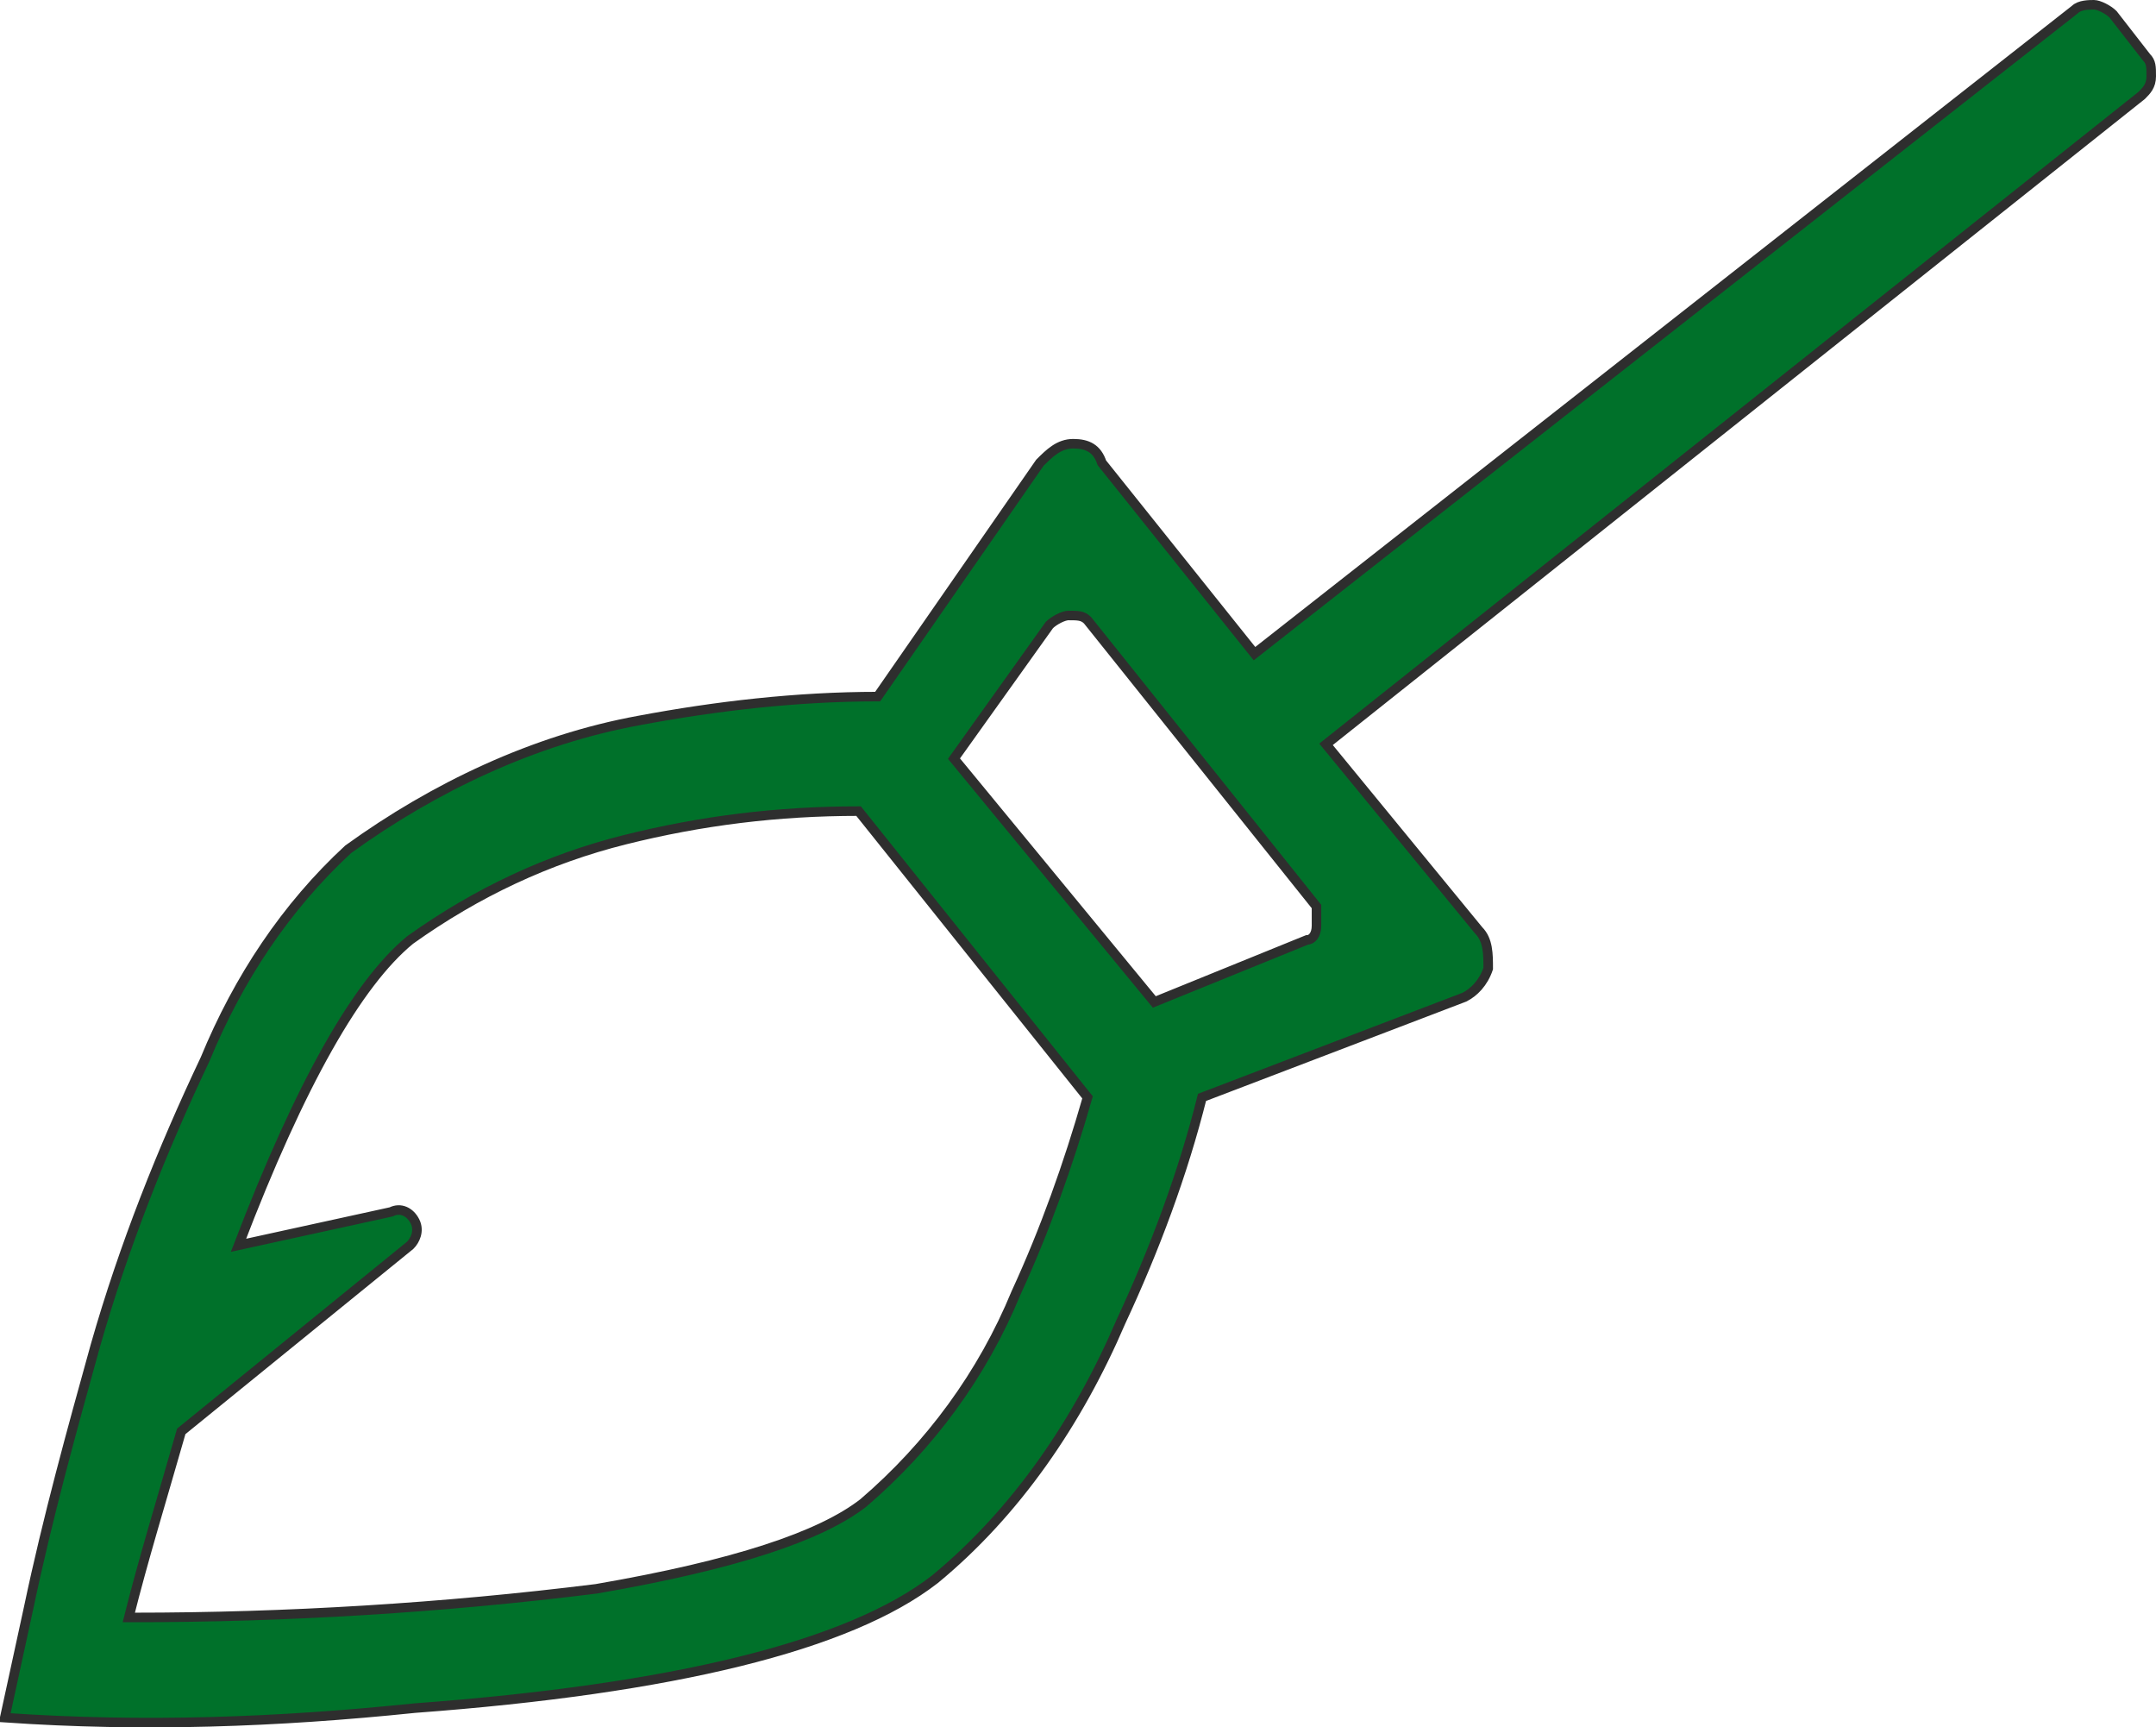 <?xml version="1.0" encoding="utf-8"?>
<!-- Generator: Adobe Illustrator 23.0.3, SVG Export Plug-In . SVG Version: 6.00 Build 0)  -->
<svg version="1.0" id="Laag_1" xmlns="http://www.w3.org/2000/svg" xmlns:xlink="http://www.w3.org/1999/xlink" x="0px" y="0px"
	 width="45.2px" height="36.2px" viewBox="0 0 45.2 36.2" style="enable-background:new 0 0 45.2 36.2;" xml:space="preserve">
<style type="text/css">
	.st0{fill:#00712A;stroke:#2E2E2E;stroke-width:0.2;}
</style>
<path id="Path_36" class="st0" d="M45,1.2c0.1,0.1,0.1,0.2,0.1,0.4c0,0.2-0.1,0.3-0.2,0.4L27.8,15.6l3.2,3.9
	c0.2,0.2,0.2,0.5,0.2,0.8c-0.1,0.3-0.3,0.5-0.5,0.6L25.2,23c-0.4,1.6-1,3.2-1.7,4.7c-0.9,2.1-2.2,4-3.9,5.4
	c-1.8,1.4-5.5,2.3-10.9,2.7C5.8,36.1,3,36.2,0.1,36l0.5-2.3C1,31.8,1.5,30,2,28.2c0.6-2.1,1.4-4.1,2.3-6c0.7-1.7,1.7-3.2,3-4.4
	c1.8-1.3,3.9-2.3,6.1-2.7c1.6-0.3,3.3-0.5,5-0.5l3.4-4.9c0.2-0.2,0.4-0.4,0.7-0.4c0.3,0,0.5,0.1,0.6,0.4l3.2,4L43.5,0.2
	c0.1-0.1,0.3-0.1,0.4-0.1c0.1,0,0.3,0.1,0.4,0.2L45,1.2z M18.1,31.5c1.4-1.2,2.5-2.7,3.2-4.4c0.6-1.3,1.1-2.7,1.5-4.1l-4.8-6
	c-1.7,0-3.3,0.2-4.9,0.6c-1.6,0.4-3.1,1.1-4.5,2.1c-1.1,0.9-2.3,3-3.6,6.4l3.2-0.7c0.2-0.1,0.4,0,0.5,0.2c0.1,0.2,0,0.4-0.1,0.5
	c0,0,0,0,0,0l-4.8,3.9c-0.4,1.4-0.8,2.7-1.1,3.9h0.1c3.2,0,6.5-0.2,9.7-0.6C15.4,32.8,17.2,32.2,18.1,31.5z M24.2,21l3.2-1.3
	c0.1,0,0.2-0.1,0.2-0.3c0-0.1,0-0.3,0-0.4l-4.8-6c-0.1-0.1-0.2-0.1-0.4-0.1c-0.1,0-0.3,0.1-0.4,0.2l-2,2.8L24.2,21z"/>
</svg>
